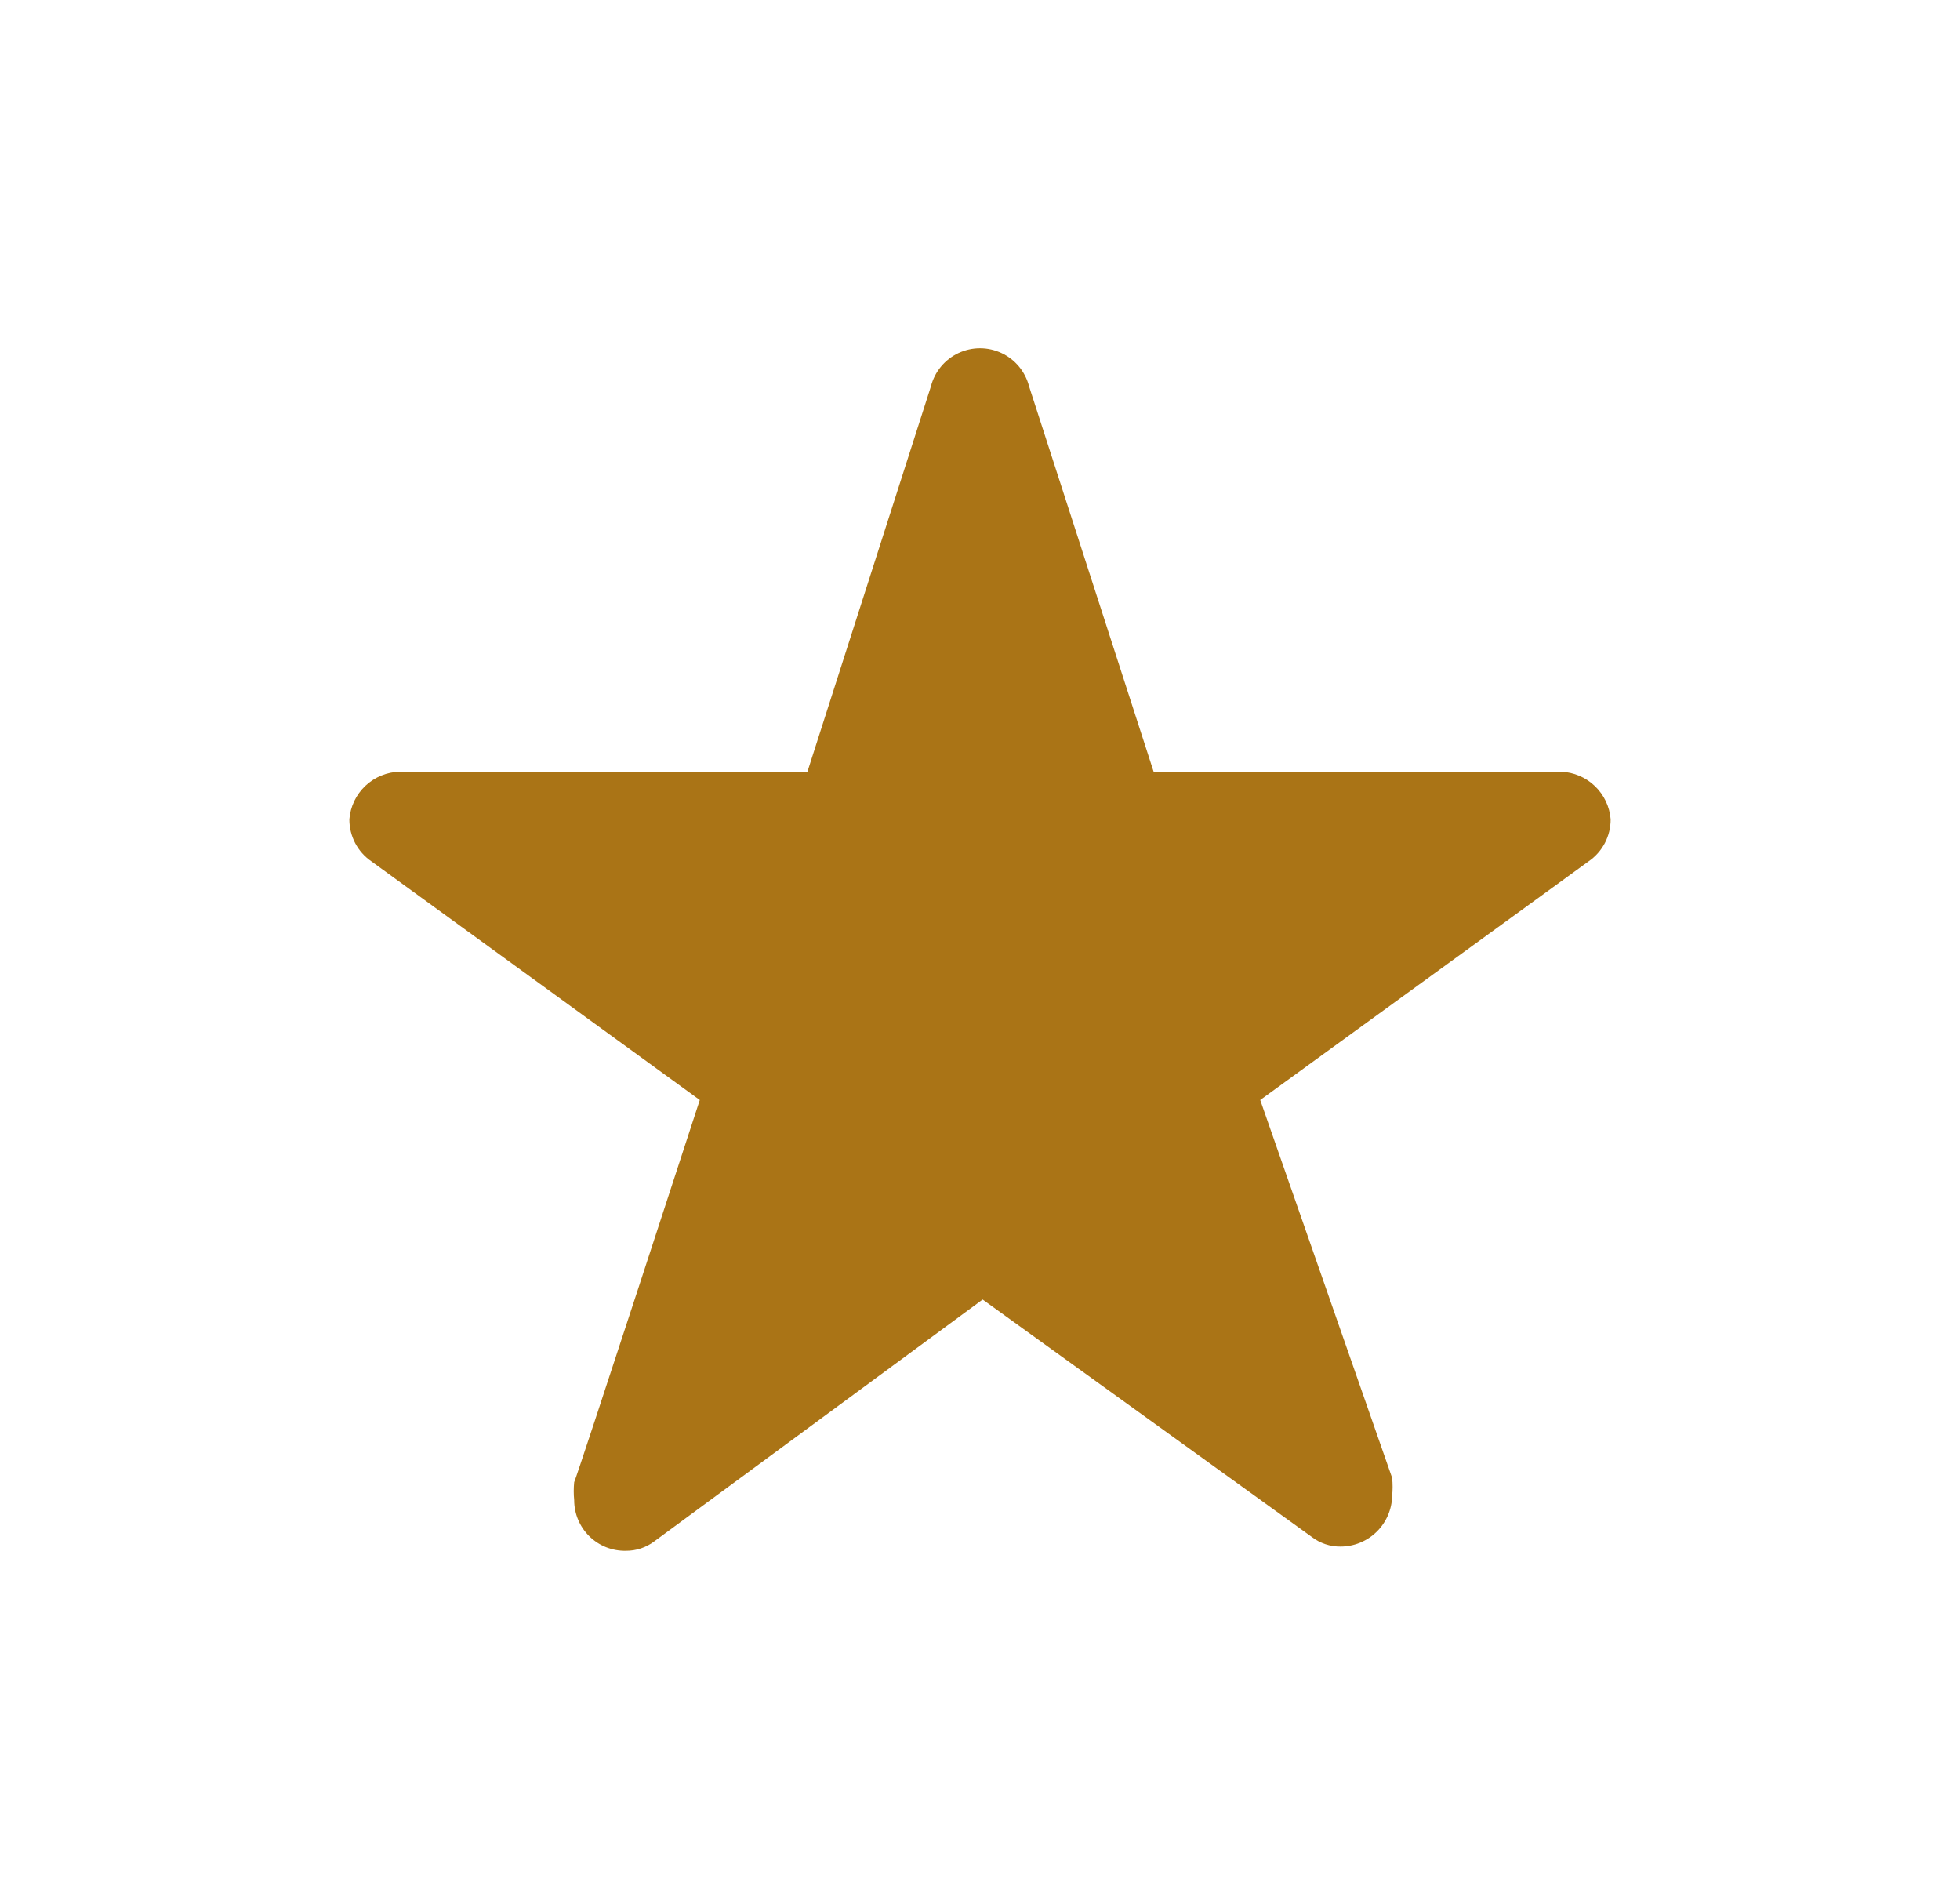 <svg xmlns="http://www.w3.org/2000/svg" xmlns:xlink="http://www.w3.org/1999/xlink" viewBox="0 0 18.57 18"><defs><style>.cls-1{fill:none;}.cls-2{clip-path:url(#clip-path);}.cls-3{fill:#aa7416;}</style><clipPath id="clip-path" transform="translate(3.31 3.31)"><path class="cls-1" d="M5.51.35,4.34,4H.48A.49.49,0,0,0,0,4.45a.48.48,0,0,0,.21.4L3.32,7.11s-1.16,3.56-1.19,3.62a.86.86,0,0,0,0,.17.48.48,0,0,0,.49.48.44.44,0,0,0,.27-.09L6,9l3.12,2.25a.44.44,0,0,0,.27.09.49.49,0,0,0,.49-.48.86.86,0,0,0,0-.17L8.63,7.11l3.11-2.26a.48.48,0,0,0,.21-.4A.49.49,0,0,0,11.48,4H7.62L6.44.35a.48.48,0,0,0-.93,0"/></clipPath></defs><g id="Layer_2" data-name="Layer 2"><g id="Layer_1-2" data-name="Layer 1"><g class="cls-2"><rect class="cls-3" width="18.57" height="18"/></g></g></g></svg>